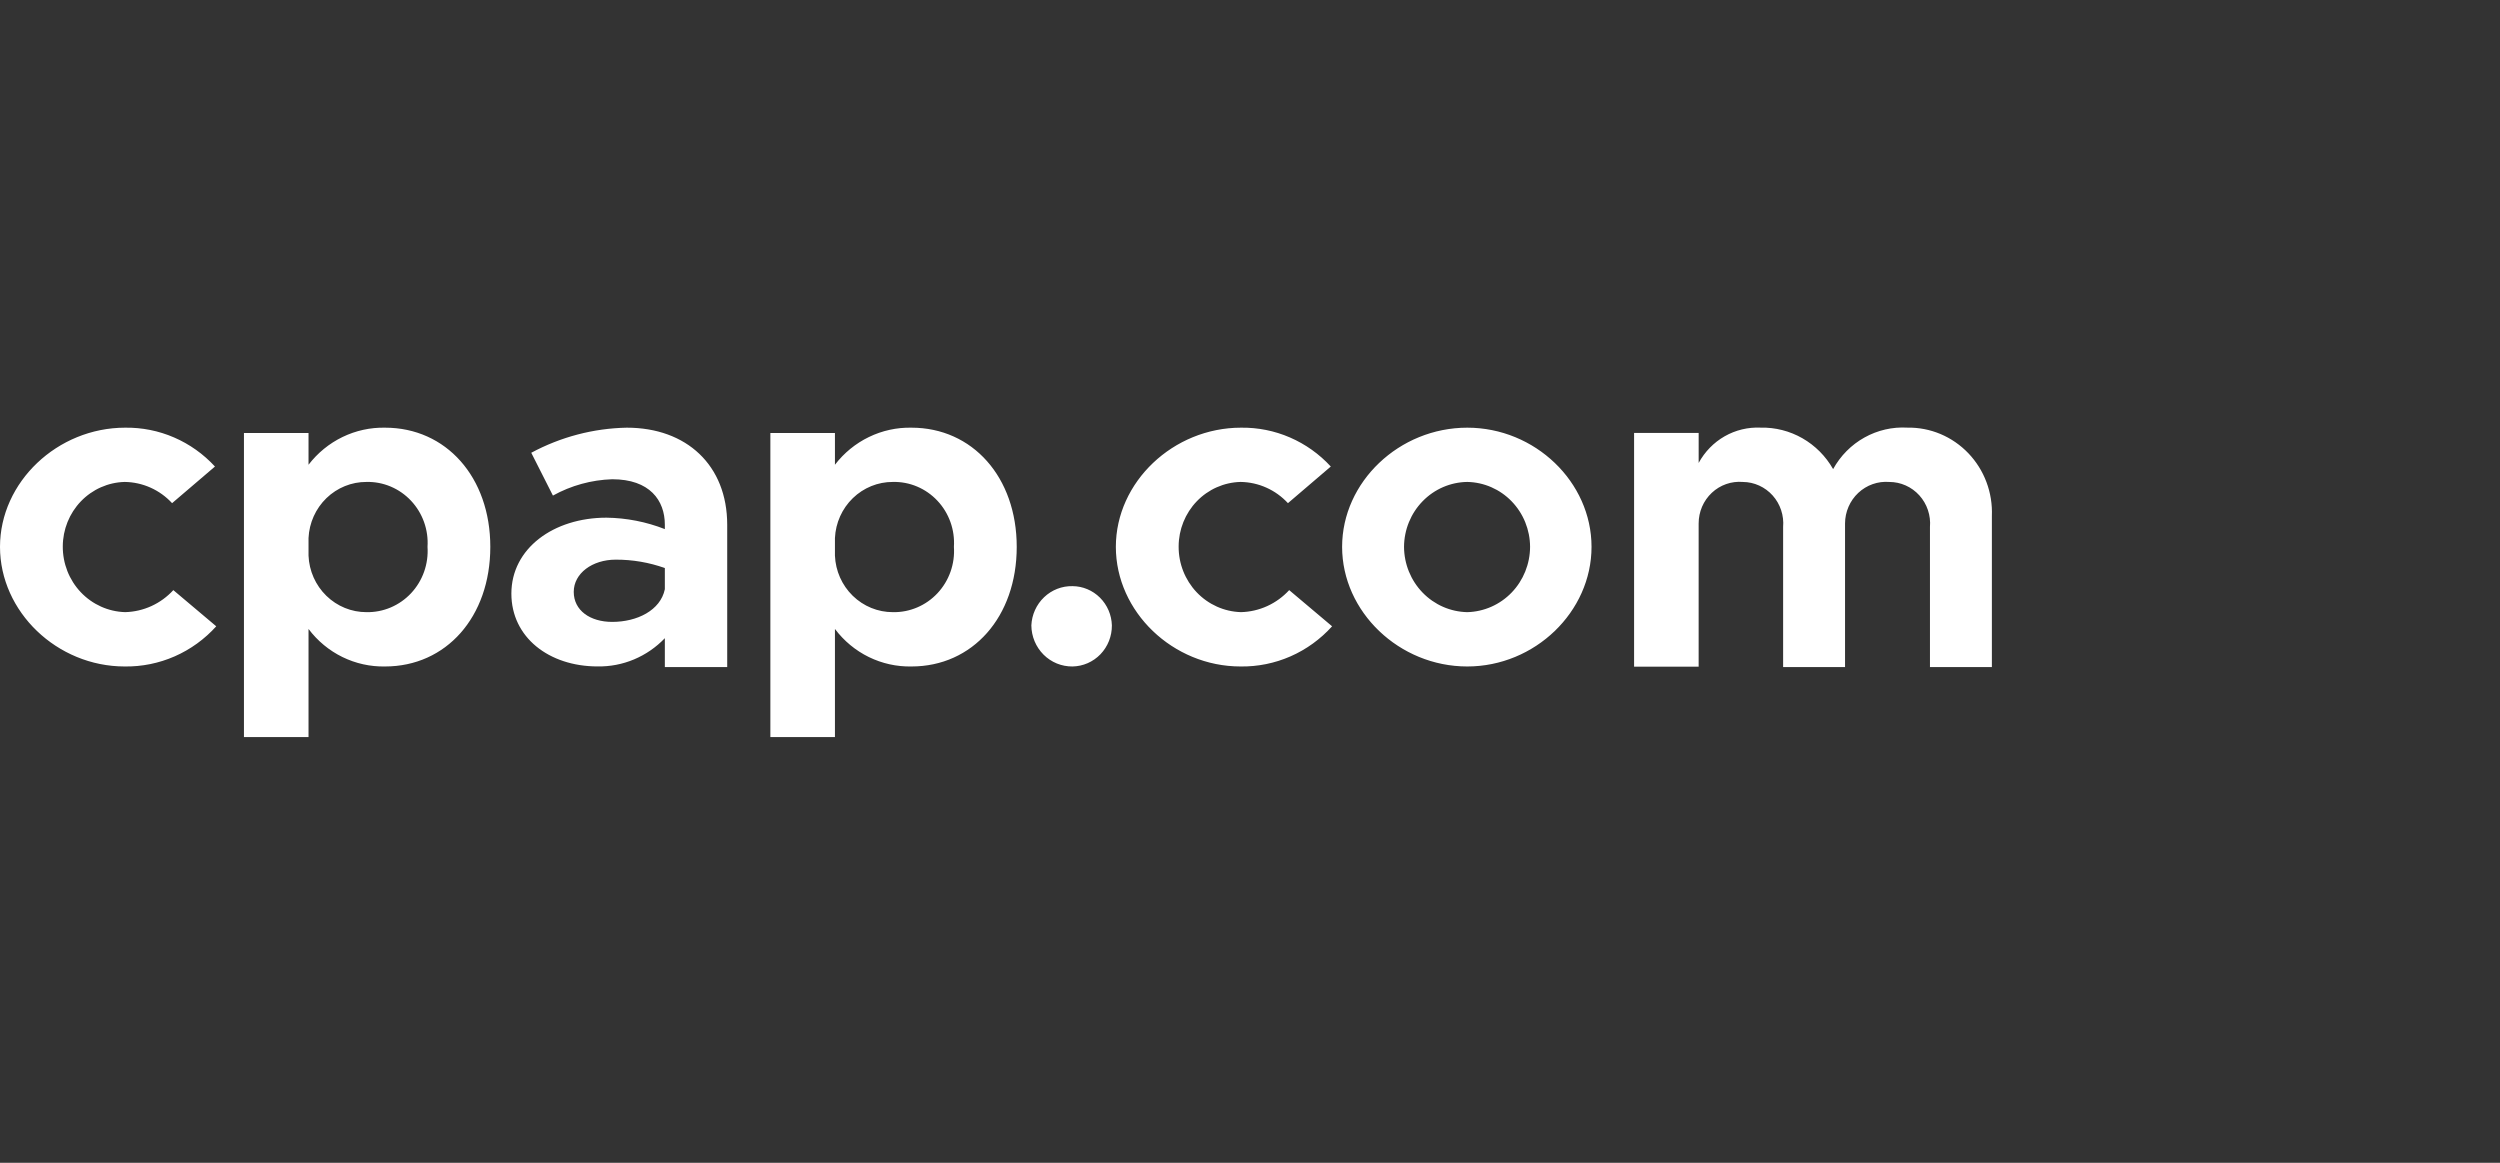 <svg xmlns="http://www.w3.org/2000/svg" fill="none" viewBox="0 0 129 60" height="60" width="129">
<rect x="0" y="0" width="129" height="60" fill="#333333" stroke="none"/>
<path fill="white" d="M0 28.218C0 24.87 2.967 22.068 6.459 22.068C7.325 22.056 8.185 22.227 8.983 22.573C9.781 22.918 10.499 23.429 11.092 24.073L8.88 25.963C8.566 25.623 8.187 25.35 7.767 25.162C7.347 24.974 6.894 24.874 6.435 24.868C5.582 24.889 4.771 25.248 4.174 25.869C3.577 26.49 3.242 27.324 3.24 28.193C3.234 29.075 3.567 29.924 4.169 30.559C4.77 31.193 5.592 31.562 6.457 31.586C6.925 31.575 7.386 31.468 7.813 31.273C8.24 31.078 8.625 30.798 8.944 30.45L11.158 32.317C10.559 32.982 9.828 33.511 9.014 33.868C8.2 34.225 7.321 34.403 6.435 34.39C2.943 34.39 0 31.566 0 28.218ZM25.3 28.218C25.3 31.839 23.018 34.39 19.869 34.39C19.108 34.405 18.354 34.238 17.668 33.902C16.982 33.566 16.383 33.07 15.92 32.454V38.034H12.588V22.342H15.92V23.981C16.388 23.372 16.988 22.882 17.673 22.55C18.358 22.218 19.11 22.053 19.869 22.068C23.018 22.068 25.3 24.619 25.3 28.217M22.06 28.217C22.088 27.782 22.026 27.346 21.88 26.936C21.733 26.526 21.504 26.152 21.208 25.837C20.912 25.522 20.555 25.273 20.159 25.106C19.763 24.939 19.338 24.858 18.91 24.868C18.142 24.865 17.402 25.164 16.845 25.703C16.288 26.242 15.957 26.979 15.92 27.76V28.672C15.952 29.457 16.282 30.199 16.839 30.742C17.396 31.286 18.138 31.589 18.91 31.587C19.34 31.595 19.766 31.513 20.163 31.344C20.559 31.175 20.917 30.925 21.213 30.608C21.509 30.291 21.738 29.914 21.883 29.503C22.029 29.091 22.089 28.653 22.06 28.216M37.524 27.079V34.42H34.306V32.93C33.856 33.401 33.316 33.773 32.72 34.024C32.123 34.275 31.483 34.398 30.837 34.388C28.328 34.388 26.387 32.885 26.387 30.629C26.387 28.306 28.555 26.712 31.294 26.712C32.324 26.725 33.344 26.925 34.306 27.302V27.075C34.306 25.822 33.53 24.729 31.59 24.729C30.52 24.763 29.472 25.051 28.531 25.572L27.413 23.363C28.934 22.545 30.623 22.101 32.343 22.068C35.423 22.068 37.524 24.004 37.524 27.079ZM34.306 30.404V29.311C33.492 29.021 32.635 28.875 31.772 28.878C30.563 28.878 29.605 29.584 29.605 30.541C29.605 31.498 30.449 32.09 31.59 32.09C32.868 32.09 34.078 31.5 34.306 30.404M52.463 28.218C52.463 31.839 50.18 34.39 47.031 34.39C46.27 34.405 45.516 34.238 44.83 33.902C44.144 33.566 43.546 33.07 43.083 32.454V38.034H39.751V22.342H43.083V23.981C43.55 23.372 44.15 22.882 44.836 22.55C45.521 22.218 46.273 22.053 47.031 22.068C50.18 22.068 52.463 24.619 52.463 28.217M49.222 28.217C49.25 27.782 49.189 27.346 49.042 26.936C48.895 26.526 48.667 26.152 48.37 25.837C48.074 25.522 47.717 25.273 47.322 25.106C46.926 24.939 46.501 24.858 46.072 24.868C45.304 24.865 44.565 25.164 44.008 25.703C43.451 26.242 43.12 26.979 43.083 27.76V28.672C43.115 29.457 43.444 30.199 44.001 30.742C44.559 31.286 45.301 31.589 46.072 31.587C46.502 31.596 46.929 31.513 47.325 31.344C47.722 31.176 48.08 30.925 48.376 30.608C48.672 30.291 48.9 29.914 49.046 29.503C49.192 29.091 49.252 28.653 49.222 28.216M53.218 32.271C53.242 31.718 53.478 31.196 53.875 30.817C54.271 30.439 54.798 30.233 55.342 30.245C55.872 30.248 56.38 30.462 56.759 30.84C57.138 31.218 57.358 31.731 57.373 32.271C57.377 32.826 57.166 33.36 56.786 33.757C56.405 34.154 55.886 34.381 55.342 34.39C55.066 34.393 54.791 34.341 54.535 34.237C54.279 34.132 54.045 33.977 53.848 33.78C53.651 33.583 53.493 33.348 53.385 33.09C53.277 32.831 53.221 32.553 53.218 32.271ZM57.578 28.218C57.578 24.87 60.545 22.068 64.036 22.068C64.903 22.056 65.763 22.227 66.561 22.573C67.358 22.918 68.077 23.429 68.669 24.073L66.458 25.963C66.143 25.623 65.765 25.35 65.344 25.162C64.924 24.974 64.472 24.874 64.013 24.868C63.16 24.889 62.349 25.248 61.752 25.869C61.155 26.49 60.82 27.324 60.818 28.193C60.811 29.075 61.145 29.924 61.746 30.559C62.348 31.193 63.169 31.562 64.035 31.586C64.503 31.575 64.964 31.468 65.391 31.273C65.818 31.078 66.203 30.798 66.522 30.45L68.736 32.317C68.136 32.982 67.406 33.511 66.592 33.868C65.778 34.225 64.899 34.403 64.013 34.39C60.52 34.39 57.578 31.566 57.578 28.218ZM69.253 28.218C69.253 24.87 72.197 22.068 75.712 22.068C79.204 22.068 82.123 24.868 82.123 28.218C82.123 31.568 79.201 34.39 75.71 34.39C72.197 34.39 69.253 31.566 69.253 28.218ZM78.952 28.218C78.949 27.339 78.608 26.496 78.002 25.87C77.397 25.244 76.574 24.884 75.712 24.868C74.846 24.879 74.019 25.236 73.408 25.863C72.798 26.489 72.453 27.334 72.448 28.216C72.452 29.101 72.796 29.948 73.406 30.578C74.016 31.208 74.843 31.57 75.712 31.587C76.576 31.565 77.399 31.201 78.004 30.572C78.609 29.942 78.949 29.097 78.952 28.216M102.781 26.621V34.421H99.586V27.193C99.611 26.897 99.575 26.599 99.48 26.318C99.386 26.037 99.235 25.779 99.038 25.561C98.84 25.342 98.6 25.168 98.333 25.049C98.066 24.93 97.778 24.869 97.486 24.869C97.196 24.846 96.904 24.884 96.629 24.981C96.354 25.078 96.101 25.232 95.887 25.433C95.673 25.634 95.501 25.878 95.384 26.149C95.266 26.421 95.205 26.714 95.204 27.011V34.421H92.009V27.193C92.034 26.899 91.999 26.602 91.906 26.323C91.814 26.043 91.665 25.786 91.47 25.568C91.275 25.35 91.038 25.175 90.773 25.055C90.508 24.934 90.222 24.871 89.933 24.869C89.642 24.844 89.349 24.881 89.073 24.977C88.797 25.074 88.544 25.227 88.329 25.429C88.115 25.63 87.943 25.875 87.826 26.147C87.71 26.419 87.65 26.713 87.65 27.011V34.4H84.319V22.339H87.651V23.888C87.964 23.311 88.429 22.834 88.993 22.512C89.558 22.19 90.2 22.036 90.846 22.066C91.601 22.048 92.347 22.238 93.005 22.614C93.664 22.991 94.211 23.541 94.589 24.206C94.967 23.519 95.527 22.954 96.205 22.576C96.883 22.197 97.651 22.021 98.423 22.066C99.008 22.056 99.588 22.168 100.129 22.395C100.669 22.623 101.158 22.96 101.566 23.386C101.974 23.813 102.293 24.32 102.501 24.876C102.71 25.432 102.805 26.026 102.781 26.621Z"></path>
</svg>
